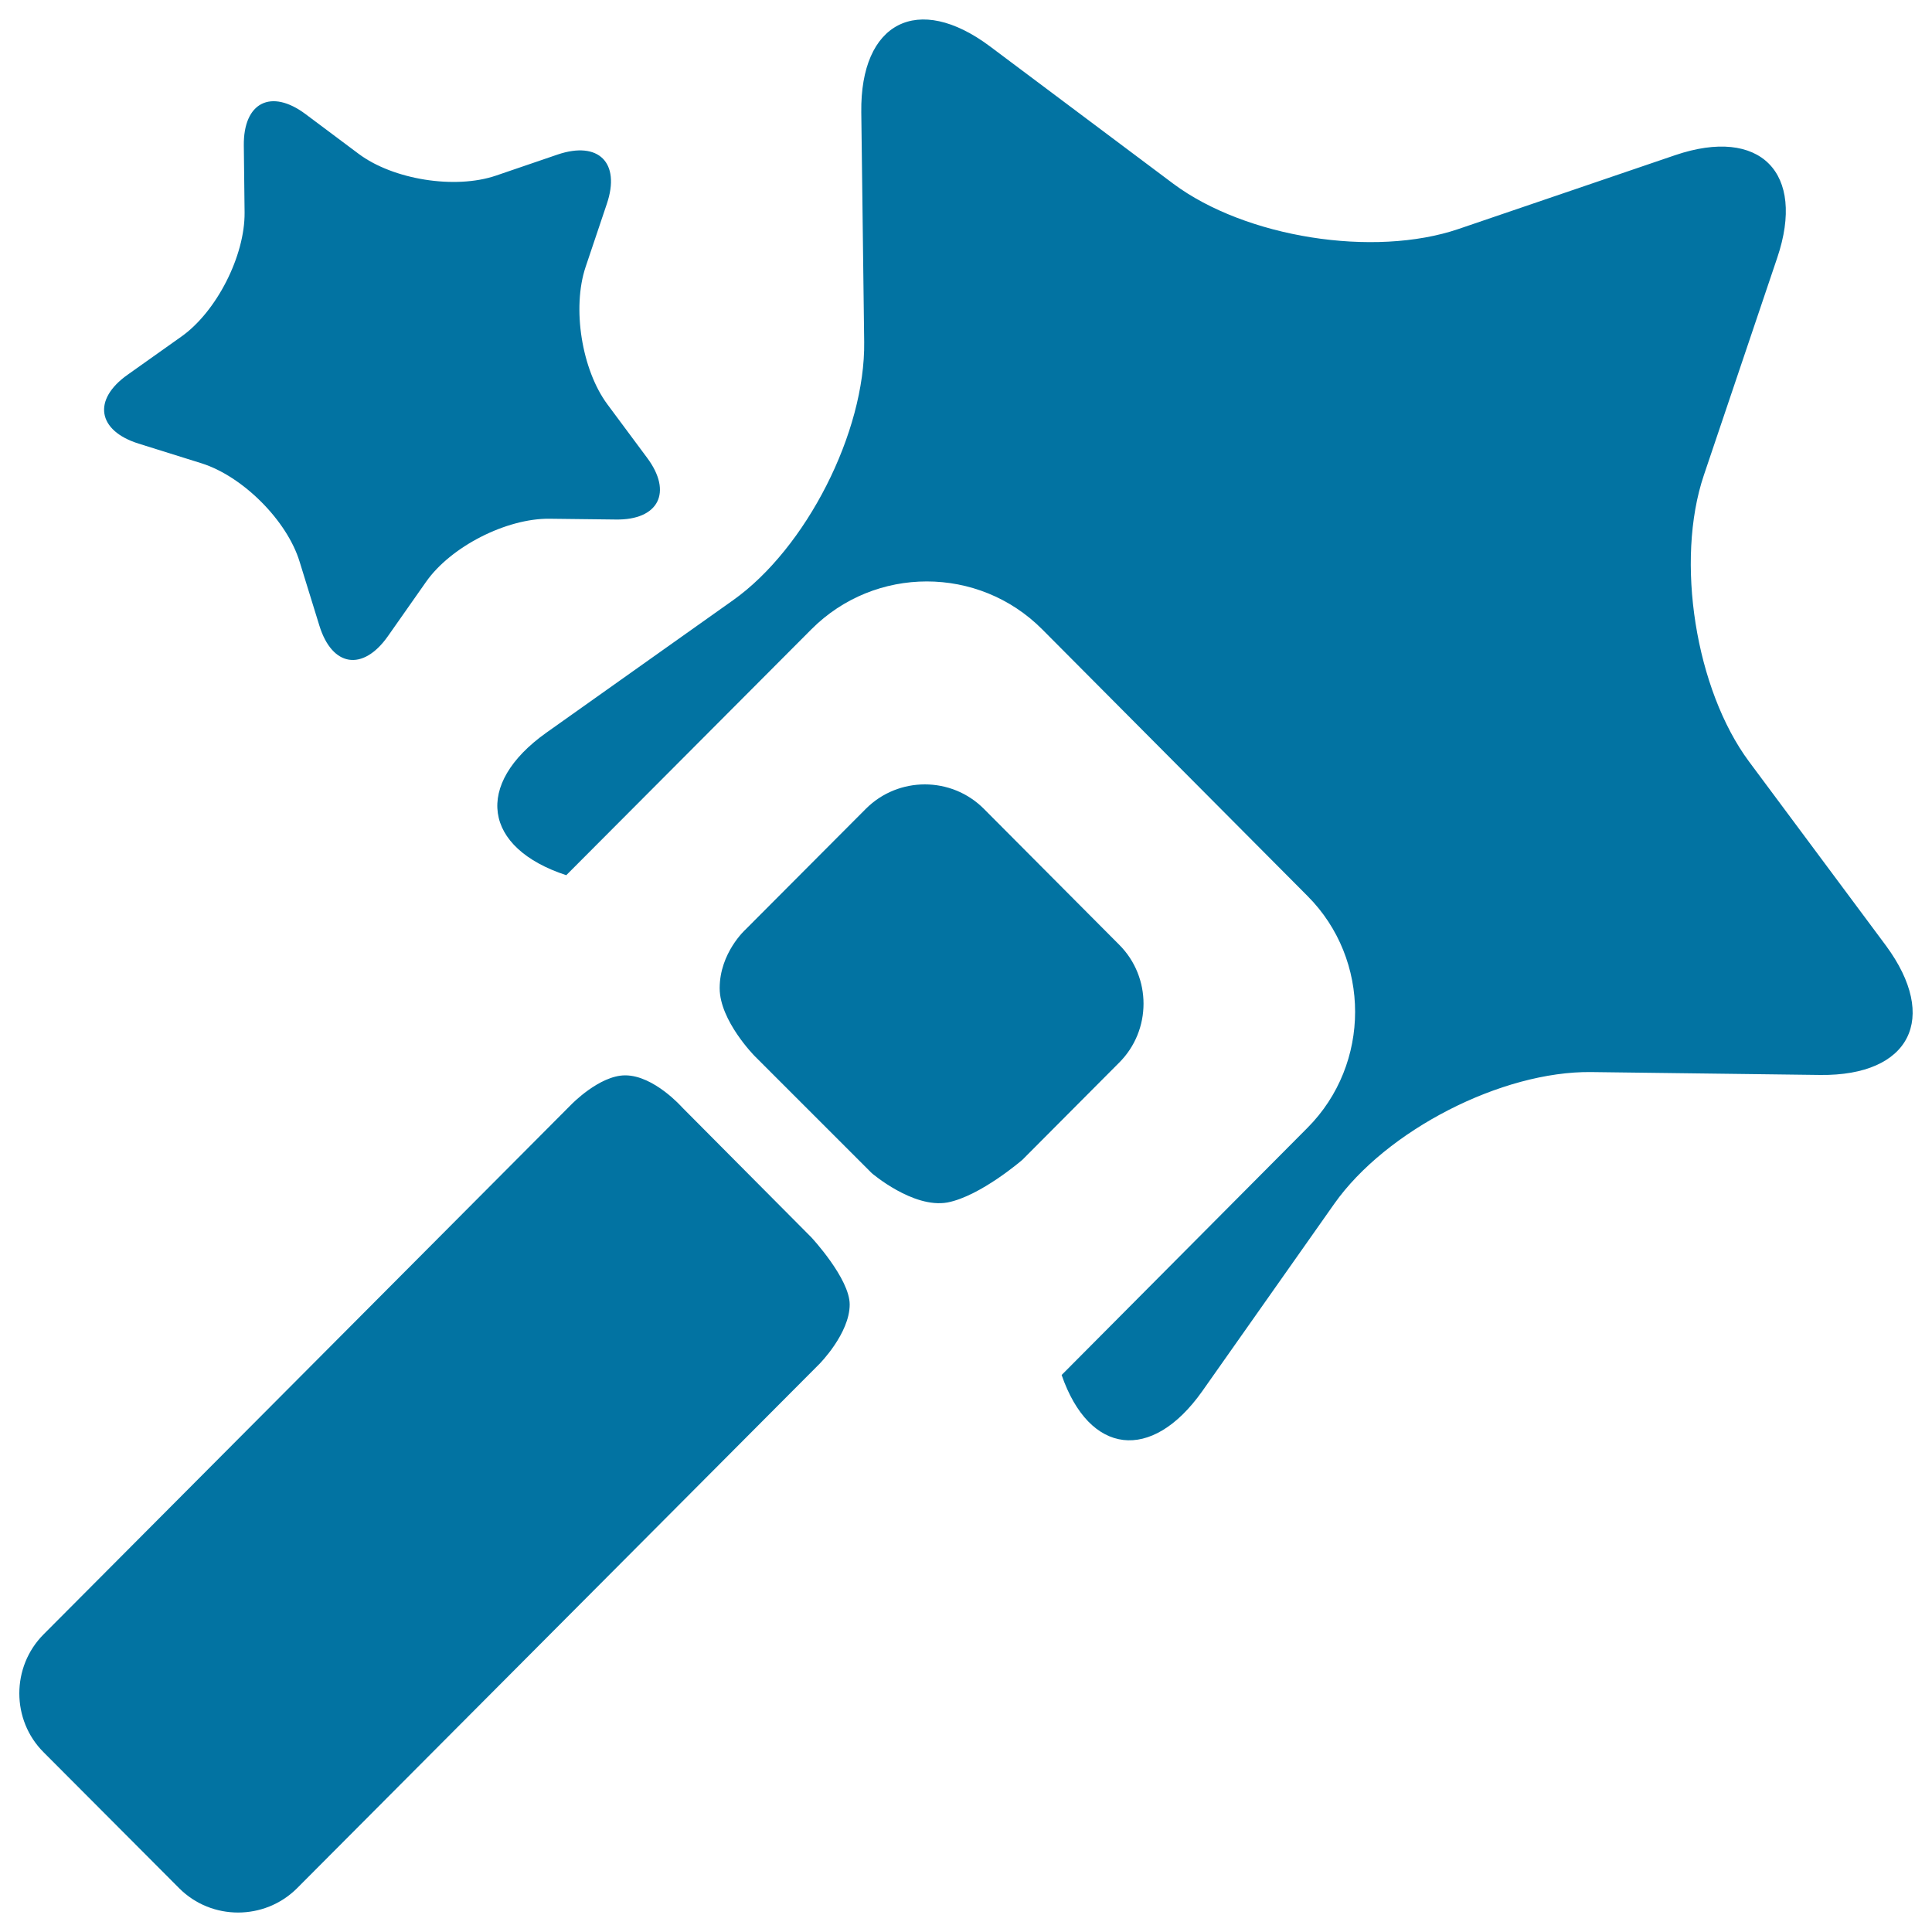 <svg xmlns="http://www.w3.org/2000/svg" viewBox="0 0 1000 1000" style="fill:#0273a2">
<title>Purchase Service SVG icon</title>
<path d="M288.6,80c21.2-7.2,32.7,4.2,25.5,25.5l-11,32.7c-7.1,21.2-2,53.2,11.3,71.1l20.5,27.6c13.4,17.9,6,32.4-16.3,32l-34.1-0.4c-22.3-0.3-51.2,14.4-64,32.7l-19.8,28.2c-12.9,18.2-28.8,15.8-35.4-5.6l-10.2-33c-6.5-21.4-29.5-44.3-50.8-51l-32.6-10.2c-21.3-6.7-23.9-22.7-5.7-35.6l27.9-19.8c18.2-12.9,32.9-41.8,32.7-64.2l-0.4-34.6c-0.3-22.4,14.1-29.7,32-16.3l27.4,20.5c17.9,13.4,49.9,18.5,71.1,11.3L288.6,80L288.6,80z M976.2,489.5l-70.9-95.3c-27.7-37.3-38.3-104-23.4-148.2l38-112.6c14.9-44.1-8.9-68-52.8-53.1L755,118.5c-44,15-110.4,4.4-147.7-23.4L512.4,24c-37.3-27.9-67.2-12.5-66.6,34.1l1.5,118.9c0.6,46.6-30,106.8-67.9,133.7l-96.7,68.6c-37.5,26.7-32.7,59.6,10.4,73.7L420,325.7c32.9-33,86.5-33,119.4,0l137.4,138.1c32.8,32.9,32.8,86.9,0,119.9l-127.3,128c14.3,41.4,46.5,45.4,72.7,8.5l68.4-97.1c26.8-38,86.7-68.8,133.1-68.2l118.5,1.5C988.7,556.9,1003.8,527,976.2,489.5L976.2,489.5z M579.3,489l-70.1-70.4c-16.8-16.8-44.2-16.8-61,0l-62.4,62.6c0,0-13.3,12-13.3,30.3c0,16.8,18.1,35.1,18.1,35.1l60.6,60.6c0,0,21.4,18.4,39.2,15.2c17.1-3.3,38.8-22.1,38.8-22.1l50-50.2C596.1,533.3,596.1,505.8,579.3,489L579.3,489z M323.6,556.6c-13.4,0-28,15.2-28,15.2l-273,274.1c-16.8,16.8-16.8,44.4,0,61.1l70.2,70.4c16.7,16.7,44.1,16.7,60.9,0L424.1,706c0,0,15.7-15.8,15.7-30.8c0-13.4-19.8-34.7-19.8-34.7l-66.9-67.3C353.1,573.2,338.5,556.6,323.6,556.6L323.6,556.6z"/>
</svg>